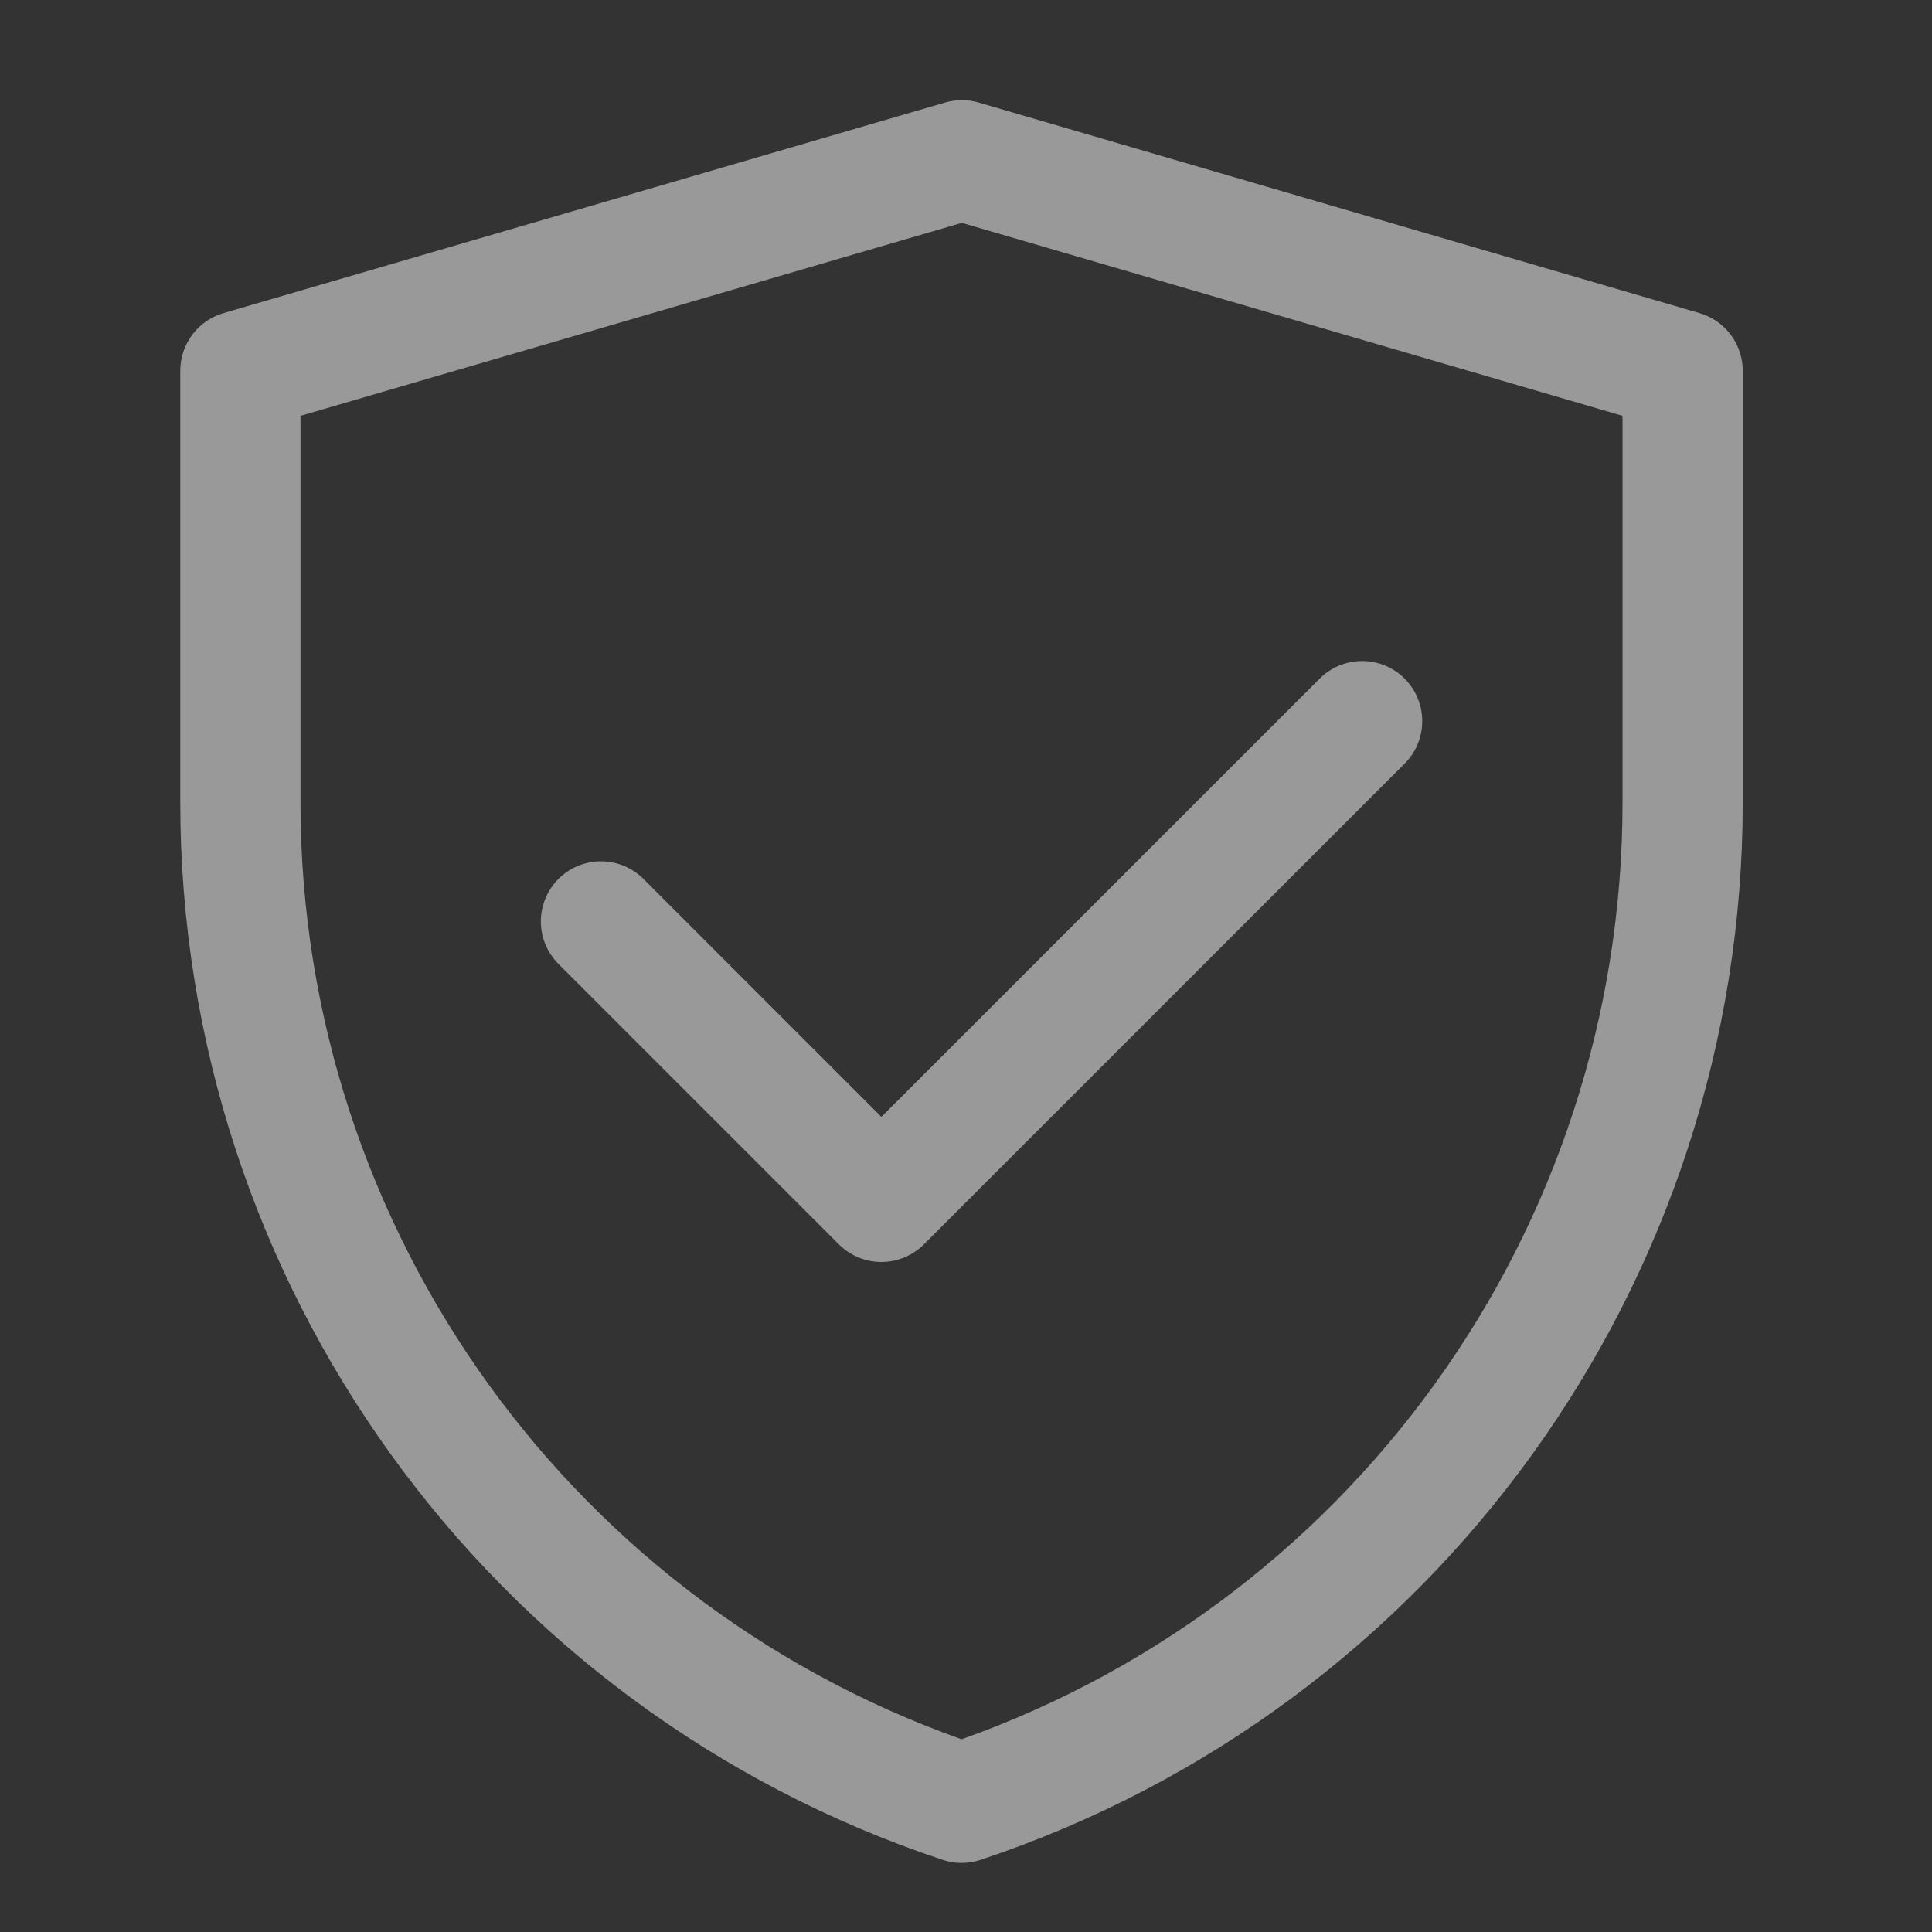 <svg width="104" height="104" viewBox="0 0 104 104" fill="none" xmlns="http://www.w3.org/2000/svg">
<rect x="0" y="0" width="104" height="104" fill="#333333" stroke="none"/>
<path opacity="0.5" d="M12.94 19.96L51.776 8.626L90.576 19.96V43.204C90.576 67.635 74.942 89.324 51.763 97.047C28.579 89.324 12.94 67.63 12.94 43.193V19.96Z" stroke="white" stroke-width="6.47" stroke-linejoin="round"/>
<path opacity="0.5" d="M32.349 49.601L47.445 64.697L73.324 38.819" stroke="white" stroke-width="6.47" stroke-linecap="round" stroke-linejoin="round"/>
</svg>
